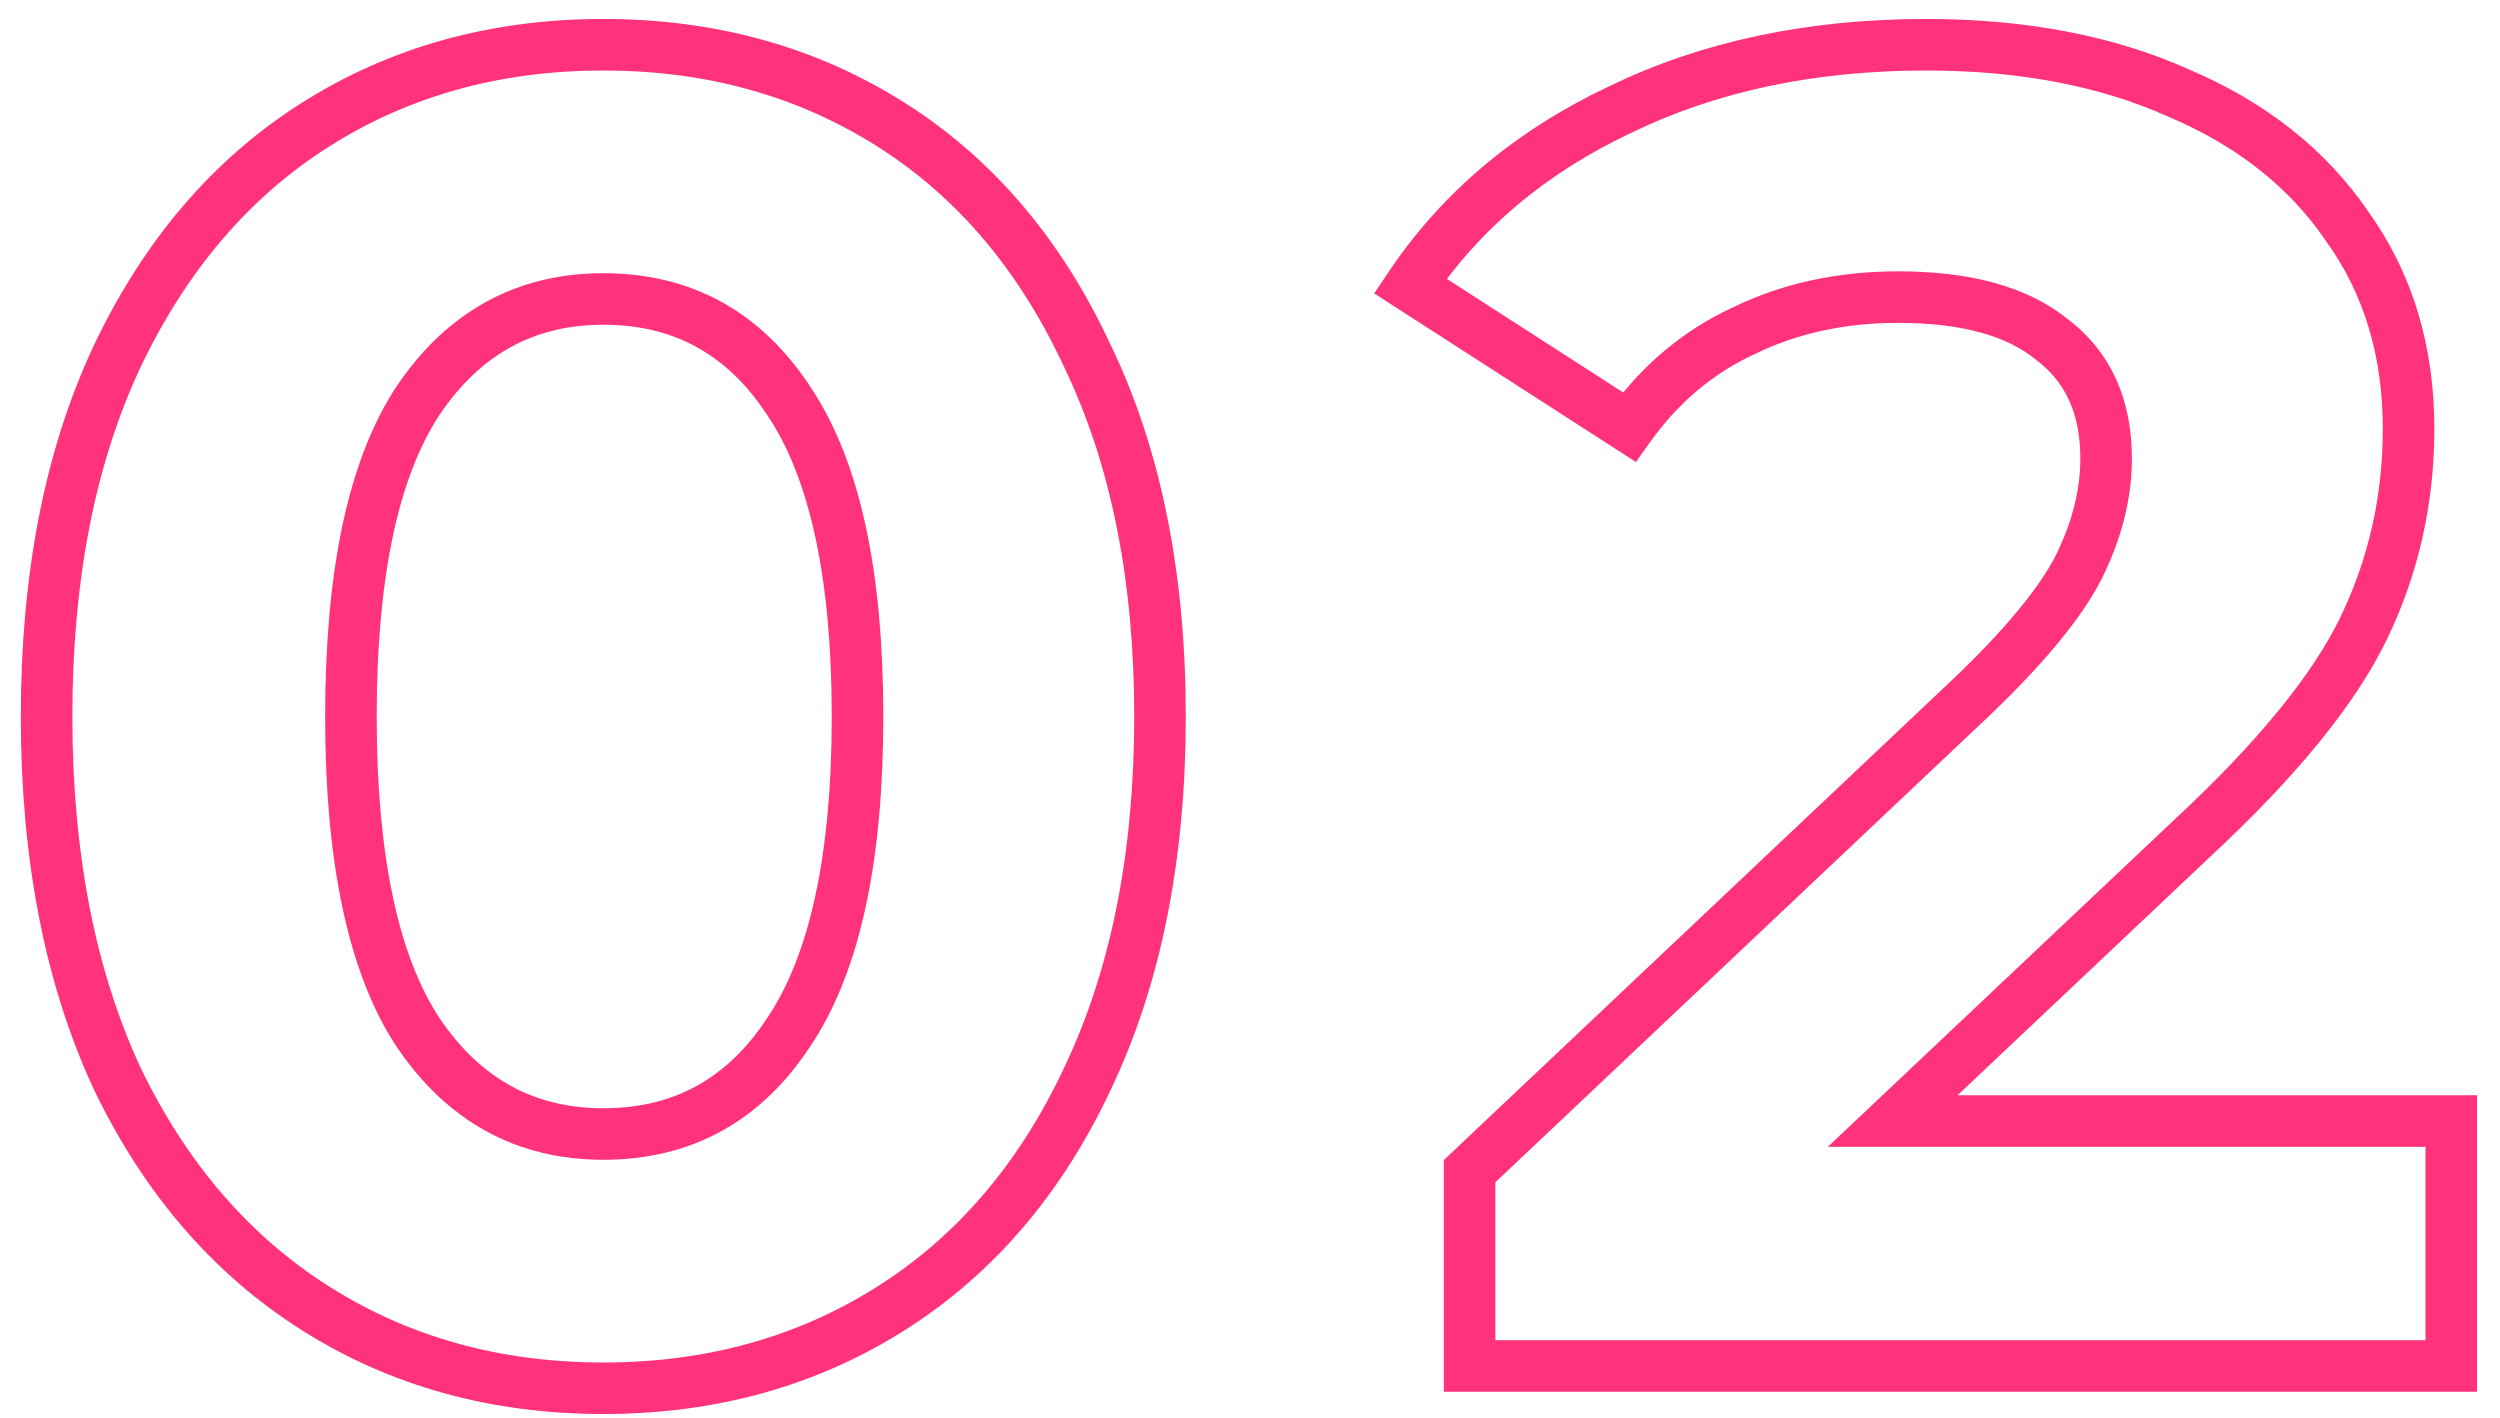 <?xml version="1.0" encoding="UTF-8"?> <svg xmlns="http://www.w3.org/2000/svg" width="97" height="55" viewBox="0 0 97 55" fill="none"> <path d="M12.248 50.768L12.783 49.923L12.783 49.923L12.248 50.768ZM4.544 41.84L3.637 42.261L3.64 42.267L3.643 42.274L4.544 41.84ZM4.544 13.832L3.641 13.402L3.639 13.407L4.544 13.832ZM12.248 4.832L12.783 5.677L12.783 5.677L12.248 4.832ZM34.568 4.832L34.033 5.677L34.033 5.677L34.568 4.832ZM42.2 13.832L41.293 14.252L41.296 14.259L41.299 14.266L42.2 13.832ZM42.2 41.84L41.297 41.41L41.295 41.415L42.2 41.84ZM34.568 50.768L34.033 49.923L34.033 49.923L34.568 50.768ZM30.608 40.04L29.778 39.482L29.771 39.492L30.608 40.04ZM30.608 15.56L29.771 16.108L29.778 16.118L30.608 15.56ZM16.208 15.56L15.378 15.002L15.371 15.012L16.208 15.56ZM16.208 40.04L15.371 40.588L15.378 40.598L16.208 40.04ZM23.408 52.864C19.405 52.864 15.873 51.877 12.783 49.923L11.713 51.613C15.15 53.787 19.059 54.864 23.408 54.864V52.864ZM12.783 49.923C9.695 47.97 7.246 45.146 5.445 41.406L3.643 42.274C5.586 46.31 8.273 49.438 11.713 51.613L12.783 49.923ZM5.451 41.419C3.702 37.644 2.808 33.114 2.808 27.8H0.808C0.808 33.334 1.738 38.164 3.637 42.261L5.451 41.419ZM2.808 27.8C2.808 22.485 3.702 17.982 5.449 14.257L3.639 13.407C1.738 17.458 0.808 22.267 0.808 27.8H2.808ZM5.447 14.261C7.249 10.473 9.698 7.628 12.783 5.677L11.713 3.987C8.27 6.164 5.583 9.318 3.641 13.402L5.447 14.261ZM12.783 5.677C15.873 3.723 19.405 2.736 23.408 2.736V0.736C19.059 0.736 15.15 1.813 11.713 3.987L12.783 5.677ZM23.408 2.736C27.411 2.736 30.942 3.723 34.033 5.677L35.102 3.987C31.666 1.813 27.757 0.736 23.408 0.736V2.736ZM34.033 5.677C37.115 7.626 39.539 10.469 41.293 14.252L43.107 13.412C41.213 9.323 38.548 6.166 35.102 3.987L34.033 5.677ZM41.299 14.266C43.091 17.988 44.008 22.489 44.008 27.8H46.008C46.008 22.263 45.053 17.452 43.101 13.398L41.299 14.266ZM44.008 27.8C44.008 33.111 43.092 37.637 41.297 41.41L43.103 42.27C45.053 38.171 46.008 33.337 46.008 27.8H44.008ZM41.295 41.415C39.542 45.151 37.119 47.972 34.033 49.923L35.102 51.613C38.545 49.436 41.21 46.305 43.105 42.265L41.295 41.415ZM34.033 49.923C30.942 51.877 27.411 52.864 23.408 52.864V54.864C27.757 54.864 31.666 53.787 35.102 51.613L34.033 49.923ZM23.408 45C26.828 45 29.538 43.501 31.445 40.588L29.771 39.492C28.222 41.859 26.132 43 23.408 43V45ZM31.438 40.598C33.38 37.711 34.272 33.39 34.272 27.8H32.272C32.272 33.25 31.388 37.089 29.778 39.482L31.438 40.598ZM34.272 27.8C34.272 22.21 33.38 17.889 31.438 15.002L29.778 16.118C31.388 18.511 32.272 22.35 32.272 27.8H34.272ZM31.445 15.012C29.538 12.099 26.828 10.6 23.408 10.6V12.6C26.132 12.6 28.222 13.741 29.771 16.108L31.445 15.012ZM23.408 10.6C20.031 10.6 17.328 12.103 15.378 15.002L17.038 16.118C18.64 13.737 20.737 12.6 23.408 12.6V10.6ZM15.371 15.012C13.483 17.897 12.616 22.213 12.616 27.8H14.616C14.616 22.346 15.477 18.503 17.045 16.108L15.371 15.012ZM12.616 27.8C12.616 33.386 13.483 37.703 15.371 40.588L17.045 39.492C15.477 37.097 14.616 33.254 14.616 27.8H12.616ZM15.378 40.598C17.328 43.497 20.031 45 23.408 45V43C20.737 43 18.64 41.863 17.038 39.482L15.378 40.598ZM95.109 43.496H96.109V42.496H95.109V43.496ZM95.109 53V54H96.109V53H95.109ZM57.021 53H56.021V54H57.021V53ZM57.021 45.44L56.335 44.713L56.021 45.009V45.44H57.021ZM76.461 27.08L77.148 27.807L77.151 27.804L76.461 27.08ZM80.637 22.04L81.526 22.5L81.532 22.487L80.637 22.04ZM79.629 13.184L78.995 13.957L79.01 13.969L79.025 13.981L79.629 13.184ZM67.677 12.824L68.095 13.733L68.105 13.728L68.115 13.723L67.677 12.824ZM63.213 16.568L62.672 17.409L63.473 17.925L64.027 17.149L63.213 16.568ZM54.717 11.096L53.887 10.538L53.319 11.384L54.176 11.937L54.717 11.096ZM62.853 4.256L63.28 5.16L63.291 5.155L62.853 4.256ZM84.525 3.608L84.116 4.521L84.126 4.525L84.135 4.529L84.525 3.608ZM91.077 8.792L90.251 9.355L90.258 9.365L90.265 9.375L91.077 8.792ZM91.725 24.344L92.627 24.777L92.627 24.777L91.725 24.344ZM85.029 32.552L84.349 31.819L84.343 31.825L85.029 32.552ZM73.437 43.496L72.751 42.769L70.921 44.496H73.437V43.496ZM94.109 43.496V53H96.109V43.496H94.109ZM95.109 52H57.021V54H95.109V52ZM58.021 53V45.44H56.021V53H58.021ZM57.708 46.167L77.148 27.807L75.775 26.353L56.335 44.713L57.708 46.167ZM77.151 27.804C79.241 25.811 80.729 24.04 81.525 22.499L79.749 21.581C79.106 22.824 77.809 24.413 75.771 26.356L77.151 27.804ZM81.532 22.487C82.31 20.93 82.717 19.362 82.717 17.792H80.717C80.717 19.006 80.404 20.27 79.743 21.593L81.532 22.487ZM82.717 17.792C82.717 15.518 81.915 13.663 80.234 12.387L79.025 13.981C80.127 14.817 80.717 16.034 80.717 17.792H82.717ZM80.264 12.411C78.669 11.101 76.41 10.528 73.653 10.528V12.528C76.177 12.528 77.902 13.059 78.995 13.957L80.264 12.411ZM73.653 10.528C71.312 10.528 69.168 10.987 67.24 11.925L68.115 13.723C69.739 12.933 71.579 12.528 73.653 12.528V10.528ZM67.26 11.915C65.317 12.808 63.695 14.173 62.4 15.987L64.027 17.149C65.132 15.603 66.486 14.472 68.095 13.733L67.26 11.915ZM63.755 15.727L55.259 10.255L54.176 11.937L62.672 17.409L63.755 15.727ZM55.547 11.654C57.406 8.888 59.973 6.722 63.28 5.16L62.426 3.352C58.821 5.054 55.964 7.448 53.887 10.538L55.547 11.654ZM63.291 5.155C66.59 3.551 70.396 2.736 74.733 2.736V0.736C70.142 0.736 66.029 1.601 62.416 3.357L63.291 5.155ZM74.733 2.736C78.368 2.736 81.487 3.342 84.116 4.521L84.934 2.695C81.996 1.378 78.587 0.736 74.733 0.736V2.736ZM84.135 4.529C86.814 5.664 88.836 7.277 90.251 9.355L91.904 8.229C90.246 5.795 87.901 3.952 84.915 2.687L84.135 4.529ZM90.265 9.375C91.713 11.394 92.453 13.8 92.453 16.64H94.453C94.453 13.432 93.609 10.606 91.89 8.209L90.265 9.375ZM92.453 16.64C92.453 19.23 91.909 21.65 90.824 23.911L92.627 24.777C93.846 22.238 94.453 19.521 94.453 16.64H92.453ZM90.824 23.911C89.751 26.146 87.624 28.781 84.349 31.819L85.709 33.285C89.058 30.179 91.395 27.342 92.627 24.777L90.824 23.911ZM84.343 31.825L72.751 42.769L74.124 44.223L85.716 33.279L84.343 31.825ZM73.437 44.496H95.109V42.496H73.437V44.496Z" fill="#FF1C6D" fill-opacity="0.9"></path> </svg> 